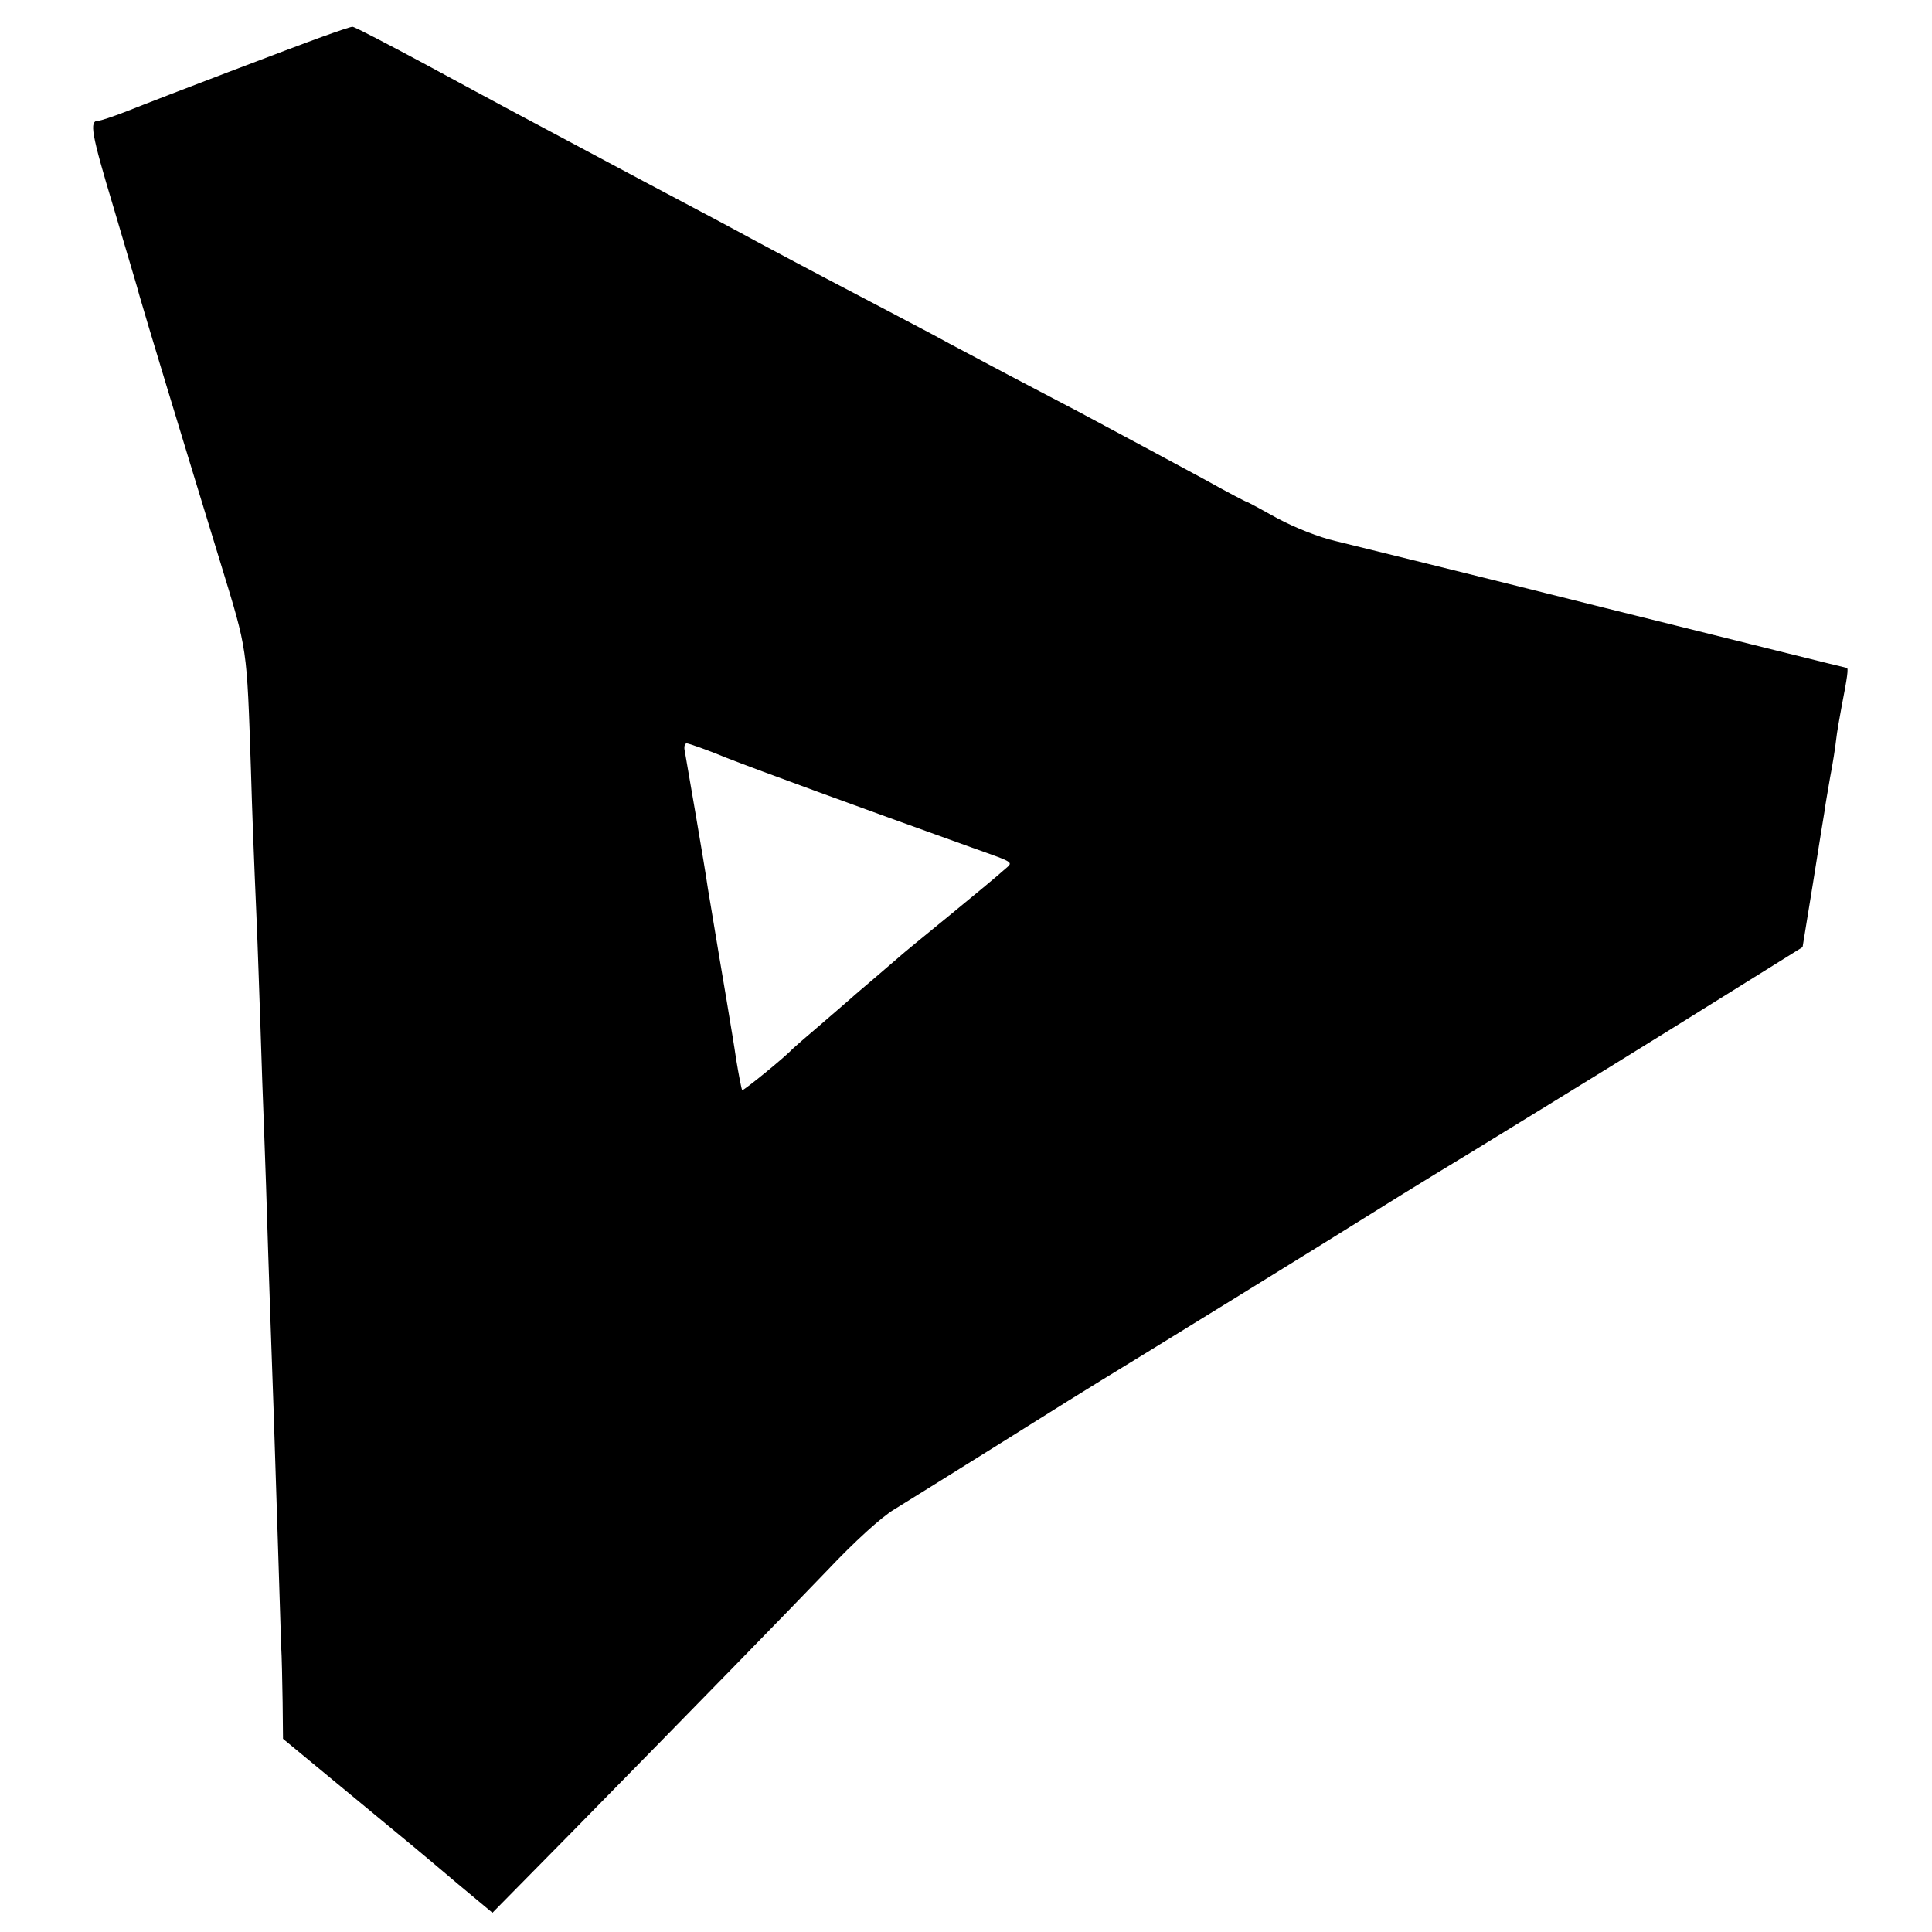 <svg version="1.0" xmlns="http://www.w3.org/2000/svg" width="682.667" height="682.667" viewBox="0 0 512 512"><path d="M85.5 9.7C78 12.4 43.6 25.5 33.3 29.6 29.9 30.9 26.7 32 26 32c-2.4 0-1.8 3.4 4.1 23 3.3 11.3 6.5 21.8 6.9 23.5.9 3.3 11.6 38.6 21.6 71.2 7 22.9 6.8 21.4 7.9 54.3.3 10.7.8 23.3 1 28 .2 4.7.7 15.9 1 25 .3 9.1.8 22.3 1 29.5.3 7.1.7 19.5 1 27.5.8 25.9 1.6 48.3 2 59.5.2 6 .7 21.3 1.1 34 .4 12.6.8 25.5.9 28.5.2 3 .3 9.8.4 15.1l.1 9.7 16.7 13.8c19.5 16.1 18.2 15 29.8 24.8l9 7.5 20.4-20.7c36.6-37.3 56.4-57.6 68.5-70.2 6.9-7.3 14.2-14 17.6-16 3.1-1.9 16.1-10 28.9-18 12.7-8 24.3-15.2 25.8-16.1 4.7-2.8 66.6-41 70.3-43.4 1.9-1.2 14.4-9 27.8-17.1 31.3-19.2 45.4-27.9 68.8-42.5l19.1-11.9 2.8-17.2c1.5-9.5 2.9-18.2 3.1-19.3.1-1.1.8-4.9 1.4-8.5.7-3.6 1.4-8.1 1.6-10 .2-1.9.9-5.8 1.4-8.5 1.6-8.2 1.9-10.5 1.4-10.5-.2 0-29.1-7.2-64.1-15.9-35.1-8.8-67.2-16.7-71.3-17.7-4.4-1-10.7-3.5-15.4-6-4.3-2.4-8-4.4-8.2-4.4-.2 0-5.2-2.6-11.1-5.9-10.2-5.5-16.3-8.8-33.5-18-4-2.1-12.2-6.4-18.3-9.6-6-3.2-13.2-7-16-8.5-2.7-1.5-9.9-5.3-16-8.5-10.7-5.6-20.8-10.9-35-18.5-3.8-2.1-17.3-9.3-30-16-34.9-18.6-36.6-19.5-57.1-30.6-10.6-5.7-19.6-10.4-20-10.3-.5 0-4 1.2-7.9 2.6zm107.2 191.2c8.2 3.2 34.4 12.8 64.8 23.7 12 4.3 11.1 3.7 8.4 6.1-1.3 1.2-7.8 6.6-14.4 12-6.6 5.4-12.5 10.2-13.1 10.8-.6.5-3.5 3-6.4 5.5-2.9 2.5-5.8 4.9-6.4 5.5-.6.5-4.3 3.7-8.1 7-3.9 3.3-7.2 6.2-7.5 6.5-2 2.2-13.1 11.2-13.3 10.9-.2-.2-.9-3.9-1.6-8.1-.6-4.2-1.4-8.7-1.6-10-.2-1.3-1.5-9.1-2.9-17.3-1.4-8.3-2.7-16.4-3-18-.8-5.8-5.7-34-6.1-36.3-.3-1.2-.1-2.2.5-2.2.5 0 5.4 1.7 10.7 3.9z"/></svg>